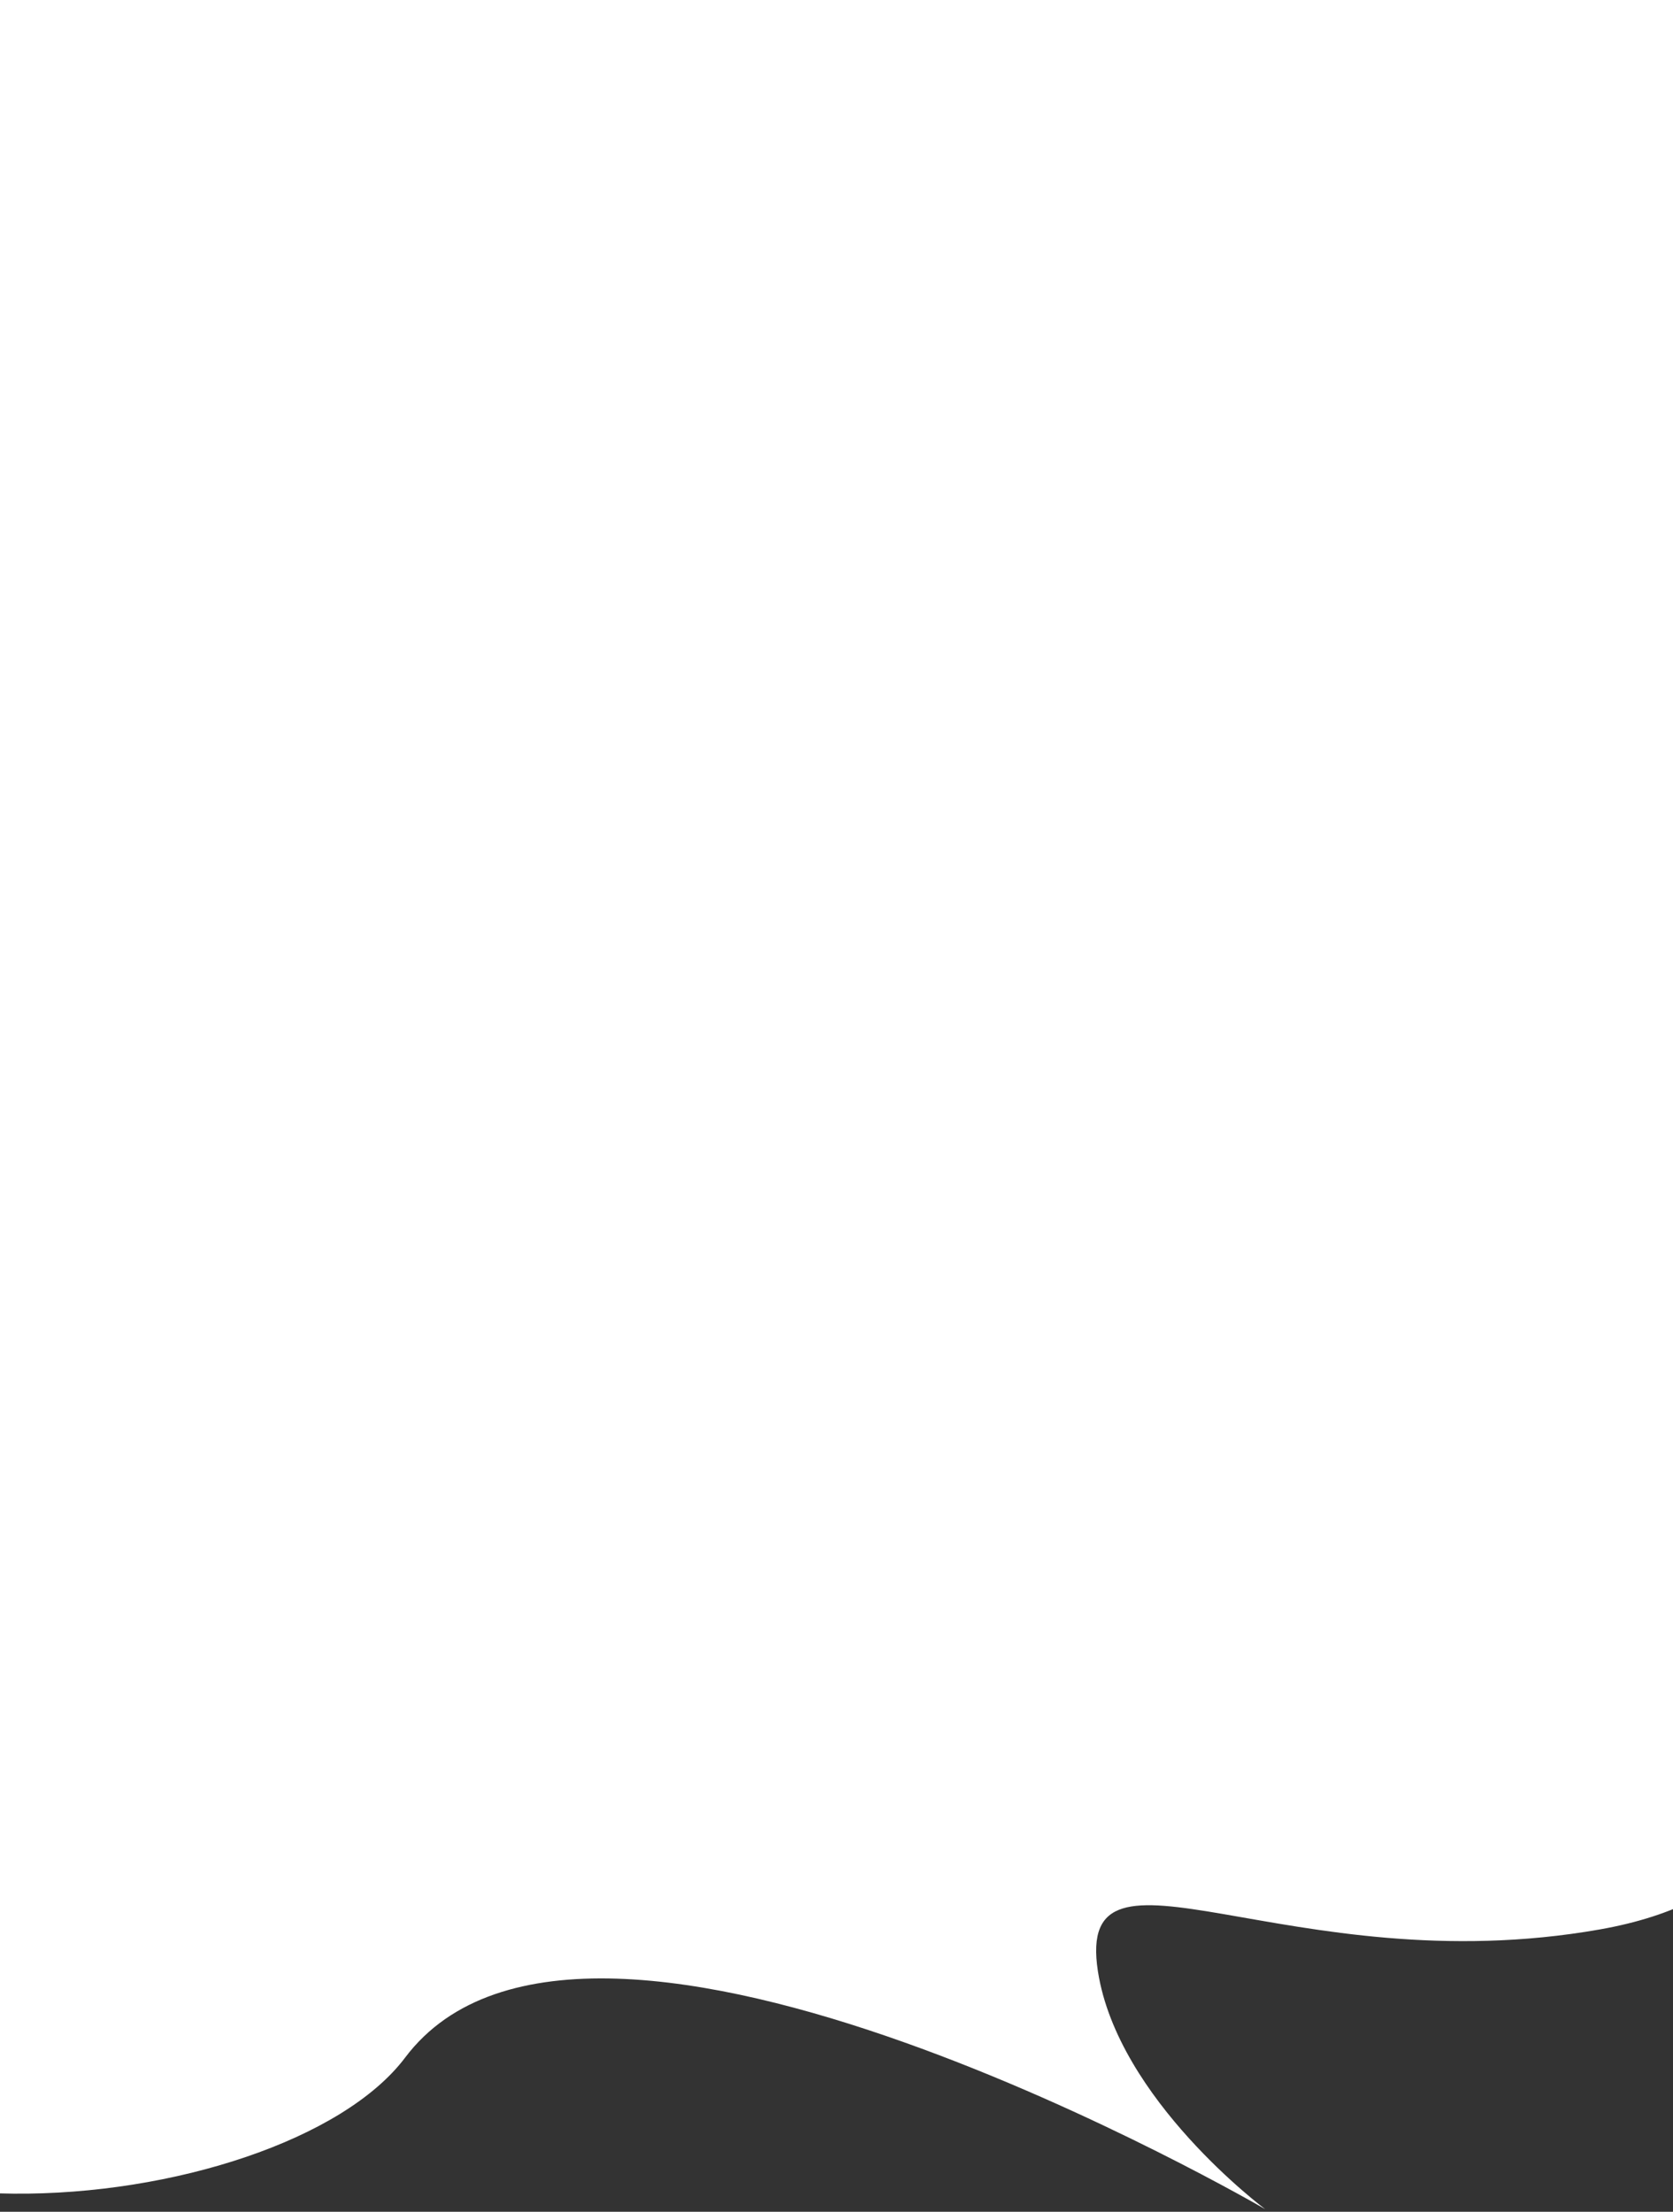 <?xml version="1.0" encoding="UTF-8"?> <svg xmlns="http://www.w3.org/2000/svg" width="320" height="423" viewBox="0 0 320 423" fill="none"><rect x="0" y="0" width="320" height="423" fill="#333333" stroke="none"/> <path d="M77.5 393.5C53.729 425.082 -53 435.5 -59 381L-51 -25H377.5V298C333 303 365.5 358.5 306 369C246.5 379.5 205.5 348 210 377C213.809 401.545 242 422.5 242 422.5C242 422.5 112.5 347 77.5 393.5Z" fill="white"></path> </svg> 